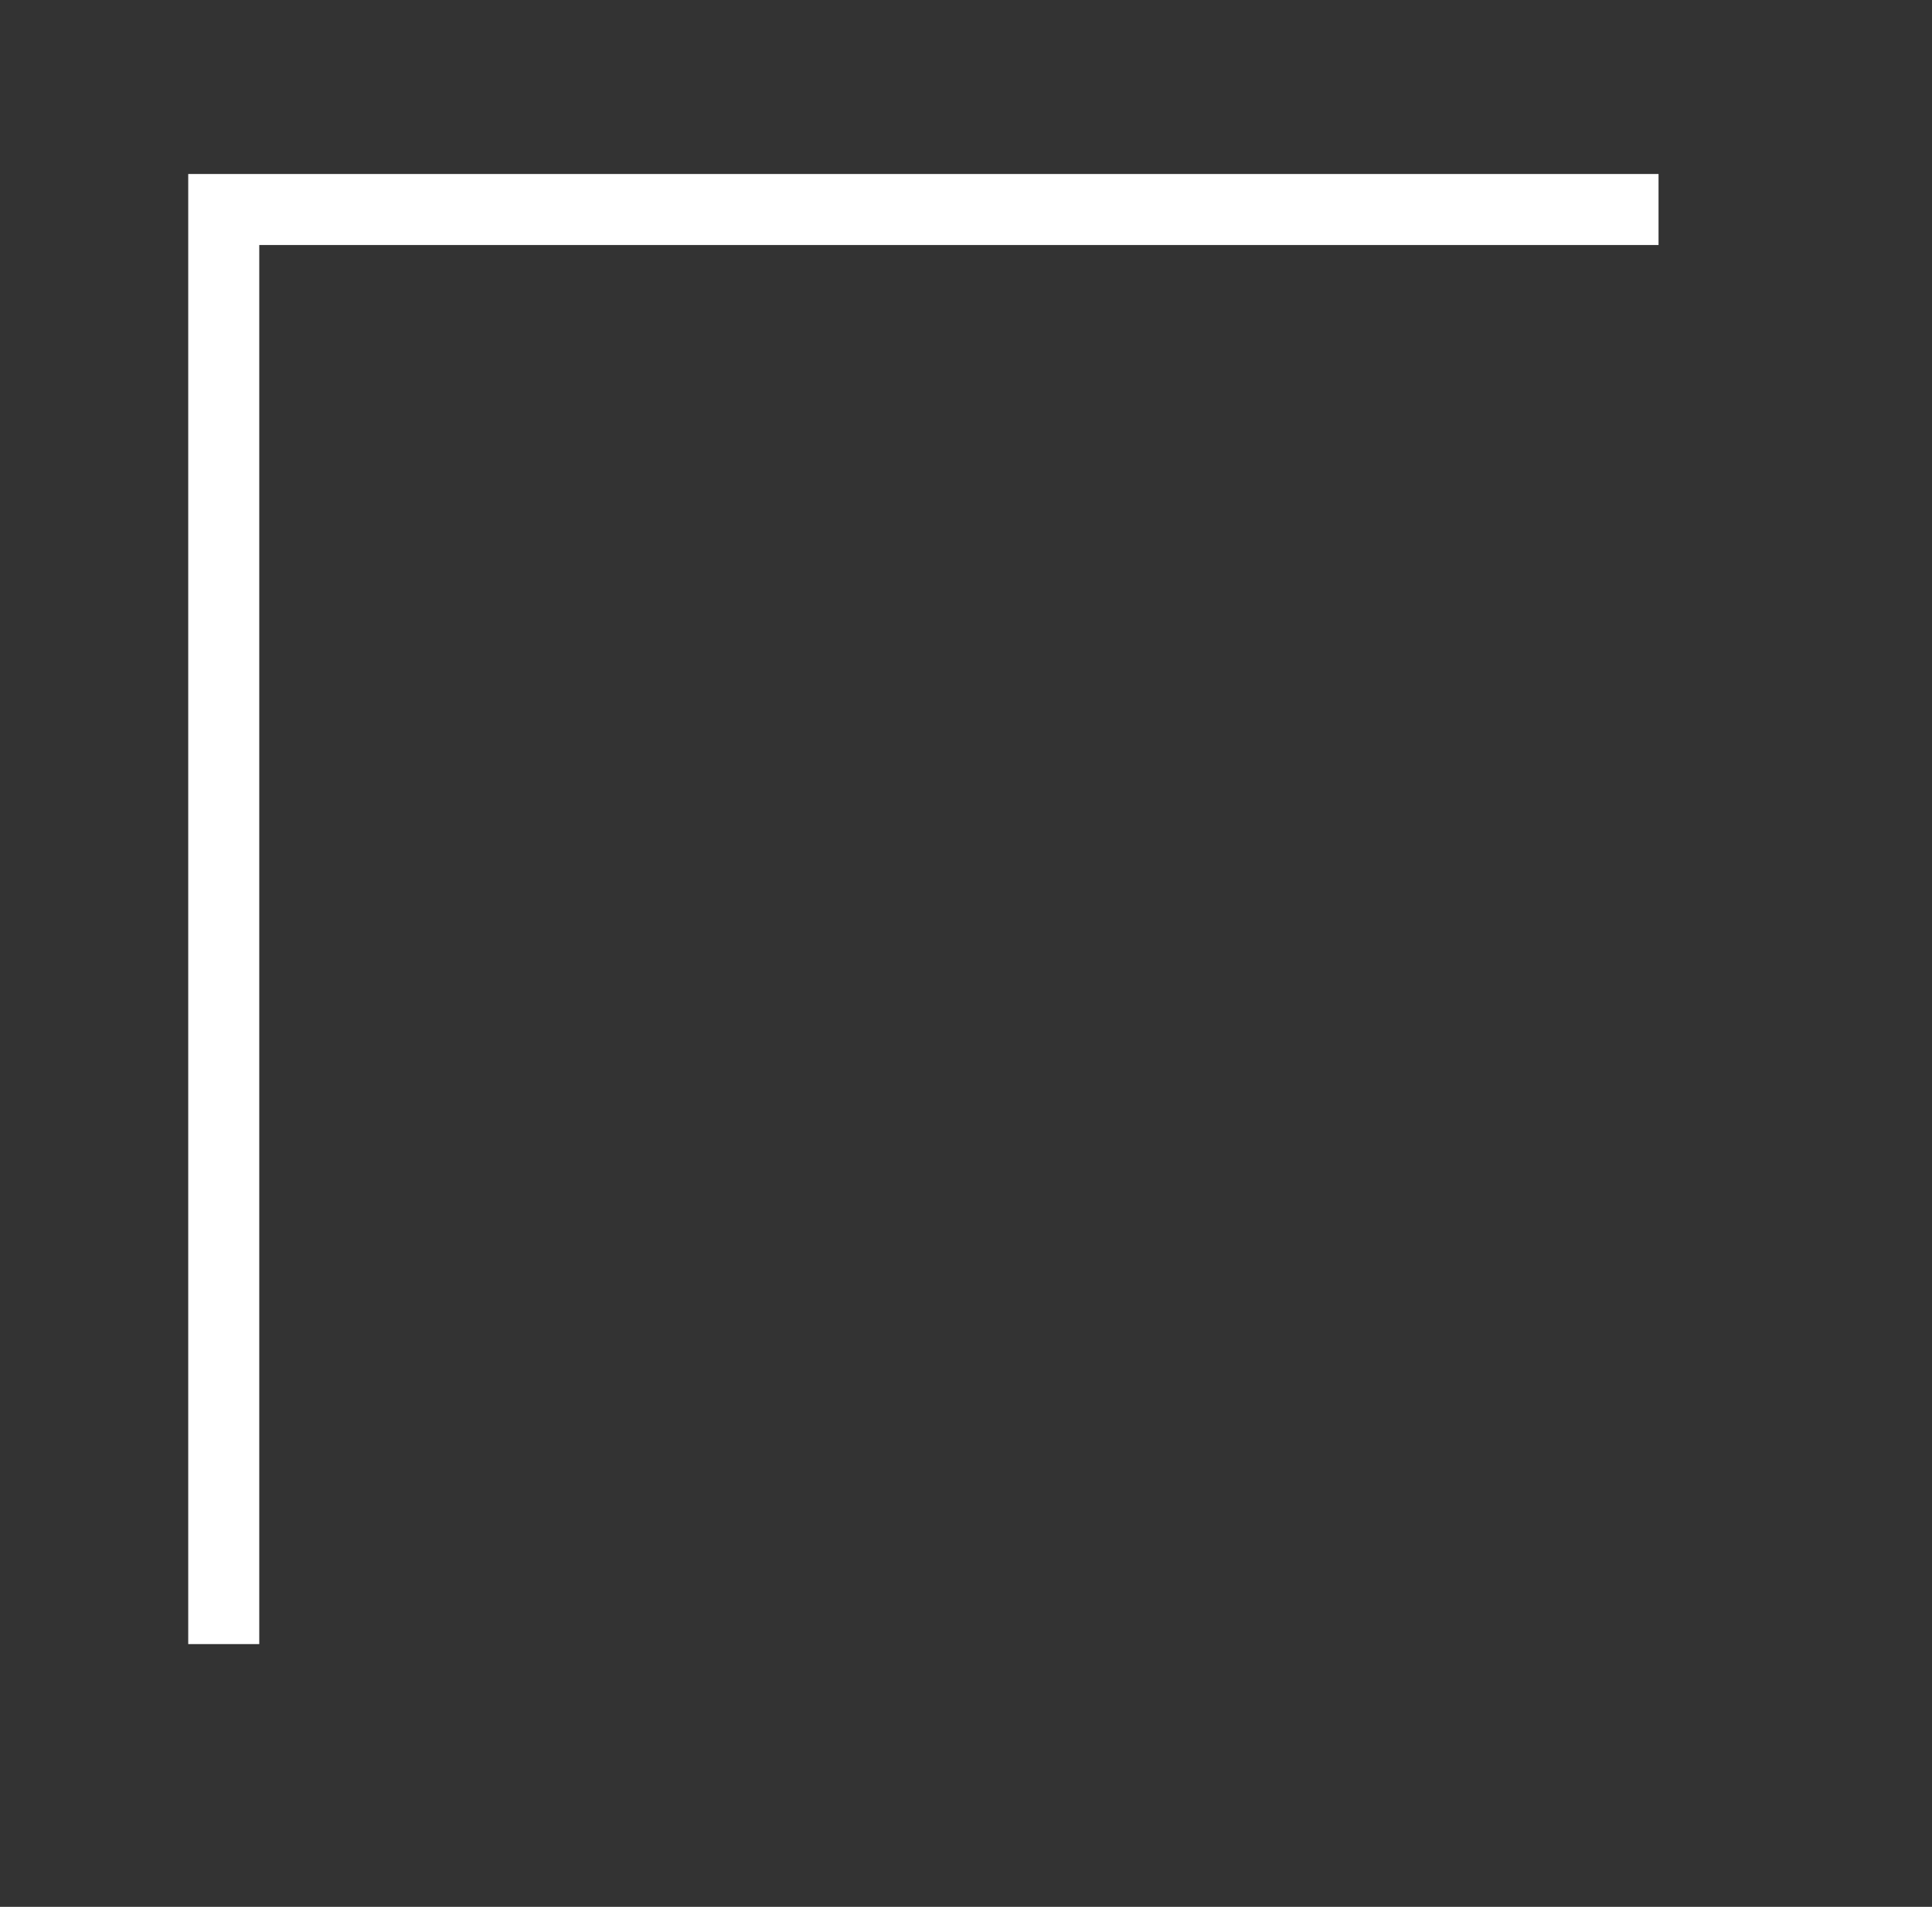 <?xml version="1.0" encoding="UTF-8"?> <!-- Generator: Adobe Illustrator 26.0.2, SVG Export Plug-In . SVG Version: 6.00 Build 0) --> <svg xmlns="http://www.w3.org/2000/svg" xmlns:xlink="http://www.w3.org/1999/xlink" id="Layer_1" x="0px" y="0px" viewBox="0 0 54.4 53.7" style="enable-background:new 0 0 54.4 53.7;" xml:space="preserve"><rect x="0" y="0" width="54.4" height="53.7" fill="#333333" stroke="none"/> <style type="text/css"> .st0{fill:none;stroke:#FFFFFF;stroke-width:2;stroke-miterlimit:10;} </style> <polyline class="st0" points="6.3,46.3 6.3,5.9 46.7,5.9 "></polyline> </svg> 
